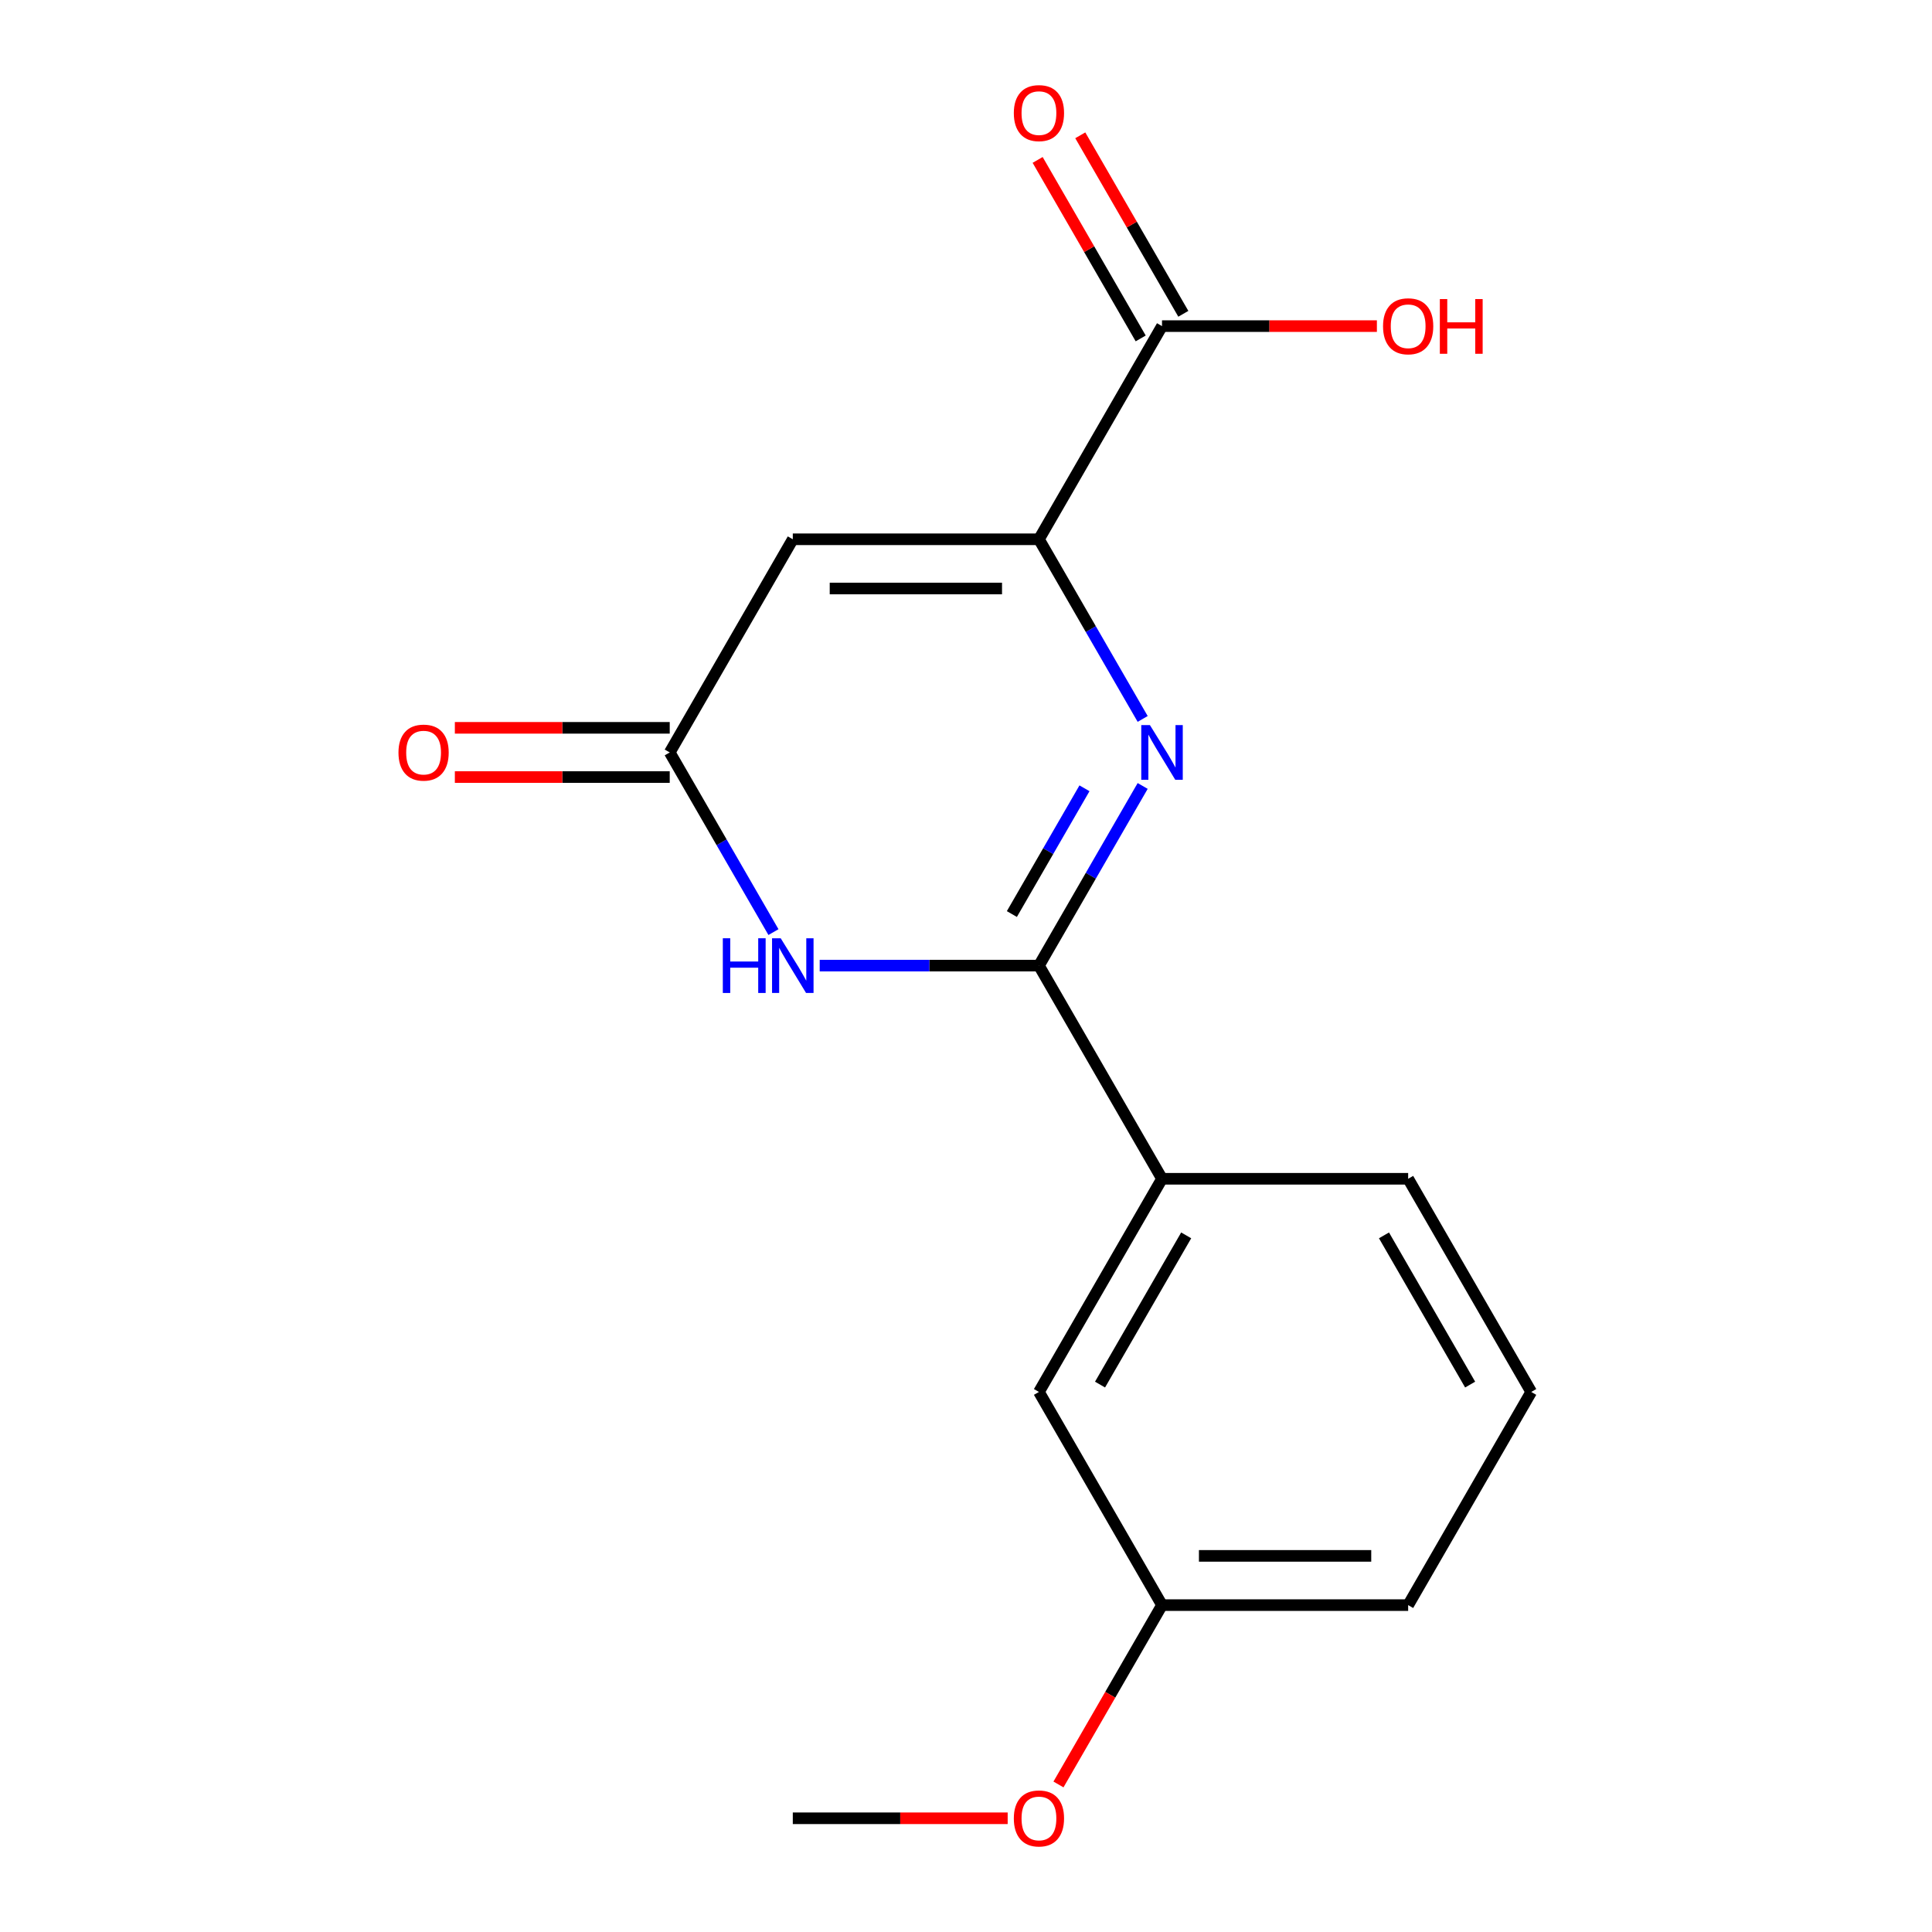 <?xml version='1.0' encoding='iso-8859-1'?>
<svg version='1.1' baseProfile='full'
              xmlns='http://www.w3.org/2000/svg'
                      xmlns:rdkit='http://www.rdkit.org/xml'
                      xmlns:xlink='http://www.w3.org/1999/xlink'
                  xml:space='preserve'
width='1000px' height='1000px' viewBox='0 0 1000 1000'>
<!-- END OF HEADER -->
<rect style='opacity:1.0;fill:#FFFFFF;stroke:none' width='1000' height='1000' x='0' y='0'> </rect>
<path class='bond-0' d='M 591.443,406.811 L 564.599,453.305' style='fill:none;fill-rule:evenodd;stroke:#0000FF;stroke-width:6px;stroke-linecap:butt;stroke-linejoin:miter;stroke-opacity:1' />
<path class='bond-0' d='M 564.599,453.305 L 537.755,499.8' style='fill:none;fill-rule:evenodd;stroke:#000000;stroke-width:6px;stroke-linecap:butt;stroke-linejoin:miter;stroke-opacity:1' />
<path class='bond-0' d='M 561.323,408.019 L 542.532,440.565' style='fill:none;fill-rule:evenodd;stroke:#0000FF;stroke-width:6px;stroke-linecap:butt;stroke-linejoin:miter;stroke-opacity:1' />
<path class='bond-0' d='M 542.532,440.565 L 523.741,473.111' style='fill:none;fill-rule:evenodd;stroke:#000000;stroke-width:6px;stroke-linecap:butt;stroke-linejoin:miter;stroke-opacity:1' />
<path class='bond-1' d='M 591.443,372.121 L 564.599,325.626' style='fill:none;fill-rule:evenodd;stroke:#0000FF;stroke-width:6px;stroke-linecap:butt;stroke-linejoin:miter;stroke-opacity:1' />
<path class='bond-1' d='M 564.599,325.626 L 537.755,279.131' style='fill:none;fill-rule:evenodd;stroke:#000000;stroke-width:6px;stroke-linecap:butt;stroke-linejoin:miter;stroke-opacity:1' />
<path class='bond-2' d='M 537.755,499.8 L 481.016,499.8' style='fill:none;fill-rule:evenodd;stroke:#000000;stroke-width:6px;stroke-linecap:butt;stroke-linejoin:miter;stroke-opacity:1' />
<path class='bond-2' d='M 481.016,499.8 L 424.277,499.8' style='fill:none;fill-rule:evenodd;stroke:#0000FF;stroke-width:6px;stroke-linecap:butt;stroke-linejoin:miter;stroke-opacity:1' />
<path class='bond-6' d='M 537.755,499.8 L 601.457,610.135' style='fill:none;fill-rule:evenodd;stroke:#000000;stroke-width:6px;stroke-linecap:butt;stroke-linejoin:miter;stroke-opacity:1' />
<path class='bond-3' d='M 537.755,279.131 L 410.352,279.131' style='fill:none;fill-rule:evenodd;stroke:#000000;stroke-width:6px;stroke-linecap:butt;stroke-linejoin:miter;stroke-opacity:1' />
<path class='bond-3' d='M 518.645,304.612 L 429.462,304.612' style='fill:none;fill-rule:evenodd;stroke:#000000;stroke-width:6px;stroke-linecap:butt;stroke-linejoin:miter;stroke-opacity:1' />
<path class='bond-5' d='M 537.755,279.131 L 601.457,168.797' style='fill:none;fill-rule:evenodd;stroke:#000000;stroke-width:6px;stroke-linecap:butt;stroke-linejoin:miter;stroke-opacity:1' />
<path class='bond-17' d='M 400.338,482.455 L 373.494,435.96' style='fill:none;fill-rule:evenodd;stroke:#0000FF;stroke-width:6px;stroke-linecap:butt;stroke-linejoin:miter;stroke-opacity:1' />
<path class='bond-17' d='M 373.494,435.96 L 346.65,389.466' style='fill:none;fill-rule:evenodd;stroke:#000000;stroke-width:6px;stroke-linecap:butt;stroke-linejoin:miter;stroke-opacity:1' />
<path class='bond-4' d='M 410.352,279.131 L 346.65,389.466' style='fill:none;fill-rule:evenodd;stroke:#000000;stroke-width:6px;stroke-linecap:butt;stroke-linejoin:miter;stroke-opacity:1' />
<path class='bond-7' d='M 346.65,376.725 L 291.041,376.725' style='fill:none;fill-rule:evenodd;stroke:#000000;stroke-width:6px;stroke-linecap:butt;stroke-linejoin:miter;stroke-opacity:1' />
<path class='bond-7' d='M 291.041,376.725 L 235.432,376.725' style='fill:none;fill-rule:evenodd;stroke:#FF0000;stroke-width:6px;stroke-linecap:butt;stroke-linejoin:miter;stroke-opacity:1' />
<path class='bond-7' d='M 346.65,402.206 L 291.041,402.206' style='fill:none;fill-rule:evenodd;stroke:#000000;stroke-width:6px;stroke-linecap:butt;stroke-linejoin:miter;stroke-opacity:1' />
<path class='bond-7' d='M 291.041,402.206 L 235.432,402.206' style='fill:none;fill-rule:evenodd;stroke:#FF0000;stroke-width:6px;stroke-linecap:butt;stroke-linejoin:miter;stroke-opacity:1' />
<path class='bond-9' d='M 612.49,162.426 L 585.82,116.232' style='fill:none;fill-rule:evenodd;stroke:#000000;stroke-width:6px;stroke-linecap:butt;stroke-linejoin:miter;stroke-opacity:1' />
<path class='bond-9' d='M 585.82,116.232 L 559.149,70.037' style='fill:none;fill-rule:evenodd;stroke:#FF0000;stroke-width:6px;stroke-linecap:butt;stroke-linejoin:miter;stroke-opacity:1' />
<path class='bond-9' d='M 590.423,175.167 L 563.753,128.972' style='fill:none;fill-rule:evenodd;stroke:#000000;stroke-width:6px;stroke-linecap:butt;stroke-linejoin:miter;stroke-opacity:1' />
<path class='bond-9' d='M 563.753,128.972 L 537.082,82.777' style='fill:none;fill-rule:evenodd;stroke:#FF0000;stroke-width:6px;stroke-linecap:butt;stroke-linejoin:miter;stroke-opacity:1' />
<path class='bond-10' d='M 601.457,168.797 L 657.066,168.797' style='fill:none;fill-rule:evenodd;stroke:#000000;stroke-width:6px;stroke-linecap:butt;stroke-linejoin:miter;stroke-opacity:1' />
<path class='bond-10' d='M 657.066,168.797 L 712.675,168.797' style='fill:none;fill-rule:evenodd;stroke:#FF0000;stroke-width:6px;stroke-linecap:butt;stroke-linejoin:miter;stroke-opacity:1' />
<path class='bond-8' d='M 601.457,610.135 L 537.755,720.469' style='fill:none;fill-rule:evenodd;stroke:#000000;stroke-width:6px;stroke-linecap:butt;stroke-linejoin:miter;stroke-opacity:1' />
<path class='bond-8' d='M 613.968,639.425 L 569.377,716.659' style='fill:none;fill-rule:evenodd;stroke:#000000;stroke-width:6px;stroke-linecap:butt;stroke-linejoin:miter;stroke-opacity:1' />
<path class='bond-13' d='M 601.457,610.135 L 728.86,610.135' style='fill:none;fill-rule:evenodd;stroke:#000000;stroke-width:6px;stroke-linecap:butt;stroke-linejoin:miter;stroke-opacity:1' />
<path class='bond-11' d='M 537.755,720.469 L 601.457,830.804' style='fill:none;fill-rule:evenodd;stroke:#000000;stroke-width:6px;stroke-linecap:butt;stroke-linejoin:miter;stroke-opacity:1' />
<path class='bond-12' d='M 601.457,830.804 L 574.659,877.218' style='fill:none;fill-rule:evenodd;stroke:#000000;stroke-width:6px;stroke-linecap:butt;stroke-linejoin:miter;stroke-opacity:1' />
<path class='bond-12' d='M 574.659,877.218 L 547.862,923.633' style='fill:none;fill-rule:evenodd;stroke:#FF0000;stroke-width:6px;stroke-linecap:butt;stroke-linejoin:miter;stroke-opacity:1' />
<path class='bond-18' d='M 601.457,830.804 L 728.86,830.804' style='fill:none;fill-rule:evenodd;stroke:#000000;stroke-width:6px;stroke-linecap:butt;stroke-linejoin:miter;stroke-opacity:1' />
<path class='bond-18' d='M 620.567,805.323 L 709.75,805.323' style='fill:none;fill-rule:evenodd;stroke:#000000;stroke-width:6px;stroke-linecap:butt;stroke-linejoin:miter;stroke-opacity:1' />
<path class='bond-16' d='M 521.57,941.138 L 465.961,941.138' style='fill:none;fill-rule:evenodd;stroke:#FF0000;stroke-width:6px;stroke-linecap:butt;stroke-linejoin:miter;stroke-opacity:1' />
<path class='bond-16' d='M 465.961,941.138 L 410.352,941.138' style='fill:none;fill-rule:evenodd;stroke:#000000;stroke-width:6px;stroke-linecap:butt;stroke-linejoin:miter;stroke-opacity:1' />
<path class='bond-14' d='M 728.86,610.135 L 792.562,720.469' style='fill:none;fill-rule:evenodd;stroke:#000000;stroke-width:6px;stroke-linecap:butt;stroke-linejoin:miter;stroke-opacity:1' />
<path class='bond-14' d='M 716.348,639.425 L 760.94,716.659' style='fill:none;fill-rule:evenodd;stroke:#000000;stroke-width:6px;stroke-linecap:butt;stroke-linejoin:miter;stroke-opacity:1' />
<path class='bond-15' d='M 792.562,720.469 L 728.86,830.804' style='fill:none;fill-rule:evenodd;stroke:#000000;stroke-width:6px;stroke-linecap:butt;stroke-linejoin:miter;stroke-opacity:1' />
<path  class='atom-0' d='M 595.197 375.306
L 604.477 390.306
Q 605.397 391.786, 606.877 394.466
Q 608.357 397.146, 608.437 397.306
L 608.437 375.306
L 612.197 375.306
L 612.197 403.626
L 608.317 403.626
L 598.357 387.226
Q 597.197 385.306, 595.957 383.106
Q 594.757 380.906, 594.397 380.226
L 594.397 403.626
L 590.717 403.626
L 590.717 375.306
L 595.197 375.306
' fill='#0000FF'/>
<path  class='atom-3' d='M 374.132 485.64
L 377.972 485.64
L 377.972 497.68
L 392.452 497.68
L 392.452 485.64
L 396.292 485.64
L 396.292 513.96
L 392.452 513.96
L 392.452 500.88
L 377.972 500.88
L 377.972 513.96
L 374.132 513.96
L 374.132 485.64
' fill='#0000FF'/>
<path  class='atom-3' d='M 404.092 485.64
L 413.372 500.64
Q 414.292 502.12, 415.772 504.8
Q 417.252 507.48, 417.332 507.64
L 417.332 485.64
L 421.092 485.64
L 421.092 513.96
L 417.212 513.96
L 407.252 497.56
Q 406.092 495.64, 404.852 493.44
Q 403.652 491.24, 403.292 490.56
L 403.292 513.96
L 399.612 513.96
L 399.612 485.64
L 404.092 485.64
' fill='#0000FF'/>
<path  class='atom-8' d='M 206.247 389.546
Q 206.247 382.746, 209.607 378.946
Q 212.967 375.146, 219.247 375.146
Q 225.527 375.146, 228.887 378.946
Q 232.247 382.746, 232.247 389.546
Q 232.247 396.426, 228.847 400.346
Q 225.447 404.226, 219.247 404.226
Q 213.007 404.226, 209.607 400.346
Q 206.247 396.466, 206.247 389.546
M 219.247 401.026
Q 223.567 401.026, 225.887 398.146
Q 228.247 395.226, 228.247 389.546
Q 228.247 383.986, 225.887 381.186
Q 223.567 378.346, 219.247 378.346
Q 214.927 378.346, 212.567 381.146
Q 210.247 383.946, 210.247 389.546
Q 210.247 395.266, 212.567 398.146
Q 214.927 401.026, 219.247 401.026
' fill='#FF0000'/>
<path  class='atom-10' d='M 524.755 58.542
Q 524.755 51.742, 528.115 47.942
Q 531.475 44.142, 537.755 44.142
Q 544.035 44.142, 547.395 47.942
Q 550.755 51.742, 550.755 58.542
Q 550.755 65.422, 547.355 69.342
Q 543.955 73.222, 537.755 73.222
Q 531.515 73.222, 528.115 69.342
Q 524.755 65.462, 524.755 58.542
M 537.755 70.022
Q 542.075 70.022, 544.395 67.142
Q 546.755 64.222, 546.755 58.542
Q 546.755 52.982, 544.395 50.182
Q 542.075 47.342, 537.755 47.342
Q 533.435 47.342, 531.075 50.142
Q 528.755 52.942, 528.755 58.542
Q 528.755 64.262, 531.075 67.142
Q 533.435 70.022, 537.755 70.022
' fill='#FF0000'/>
<path  class='atom-11' d='M 715.86 168.877
Q 715.86 162.077, 719.22 158.277
Q 722.58 154.477, 728.86 154.477
Q 735.14 154.477, 738.5 158.277
Q 741.86 162.077, 741.86 168.877
Q 741.86 175.757, 738.46 179.677
Q 735.06 183.557, 728.86 183.557
Q 722.62 183.557, 719.22 179.677
Q 715.86 175.797, 715.86 168.877
M 728.86 180.357
Q 733.18 180.357, 735.5 177.477
Q 737.86 174.557, 737.86 168.877
Q 737.86 163.317, 735.5 160.517
Q 733.18 157.677, 728.86 157.677
Q 724.54 157.677, 722.18 160.477
Q 719.86 163.277, 719.86 168.877
Q 719.86 174.597, 722.18 177.477
Q 724.54 180.357, 728.86 180.357
' fill='#FF0000'/>
<path  class='atom-11' d='M 745.26 154.797
L 749.1 154.797
L 749.1 166.837
L 763.58 166.837
L 763.58 154.797
L 767.42 154.797
L 767.42 183.117
L 763.58 183.117
L 763.58 170.037
L 749.1 170.037
L 749.1 183.117
L 745.26 183.117
L 745.26 154.797
' fill='#FF0000'/>
<path  class='atom-13' d='M 524.755 941.218
Q 524.755 934.418, 528.115 930.618
Q 531.475 926.818, 537.755 926.818
Q 544.035 926.818, 547.395 930.618
Q 550.755 934.418, 550.755 941.218
Q 550.755 948.098, 547.355 952.018
Q 543.955 955.898, 537.755 955.898
Q 531.515 955.898, 528.115 952.018
Q 524.755 948.138, 524.755 941.218
M 537.755 952.698
Q 542.075 952.698, 544.395 949.818
Q 546.755 946.898, 546.755 941.218
Q 546.755 935.658, 544.395 932.858
Q 542.075 930.018, 537.755 930.018
Q 533.435 930.018, 531.075 932.818
Q 528.755 935.618, 528.755 941.218
Q 528.755 946.938, 531.075 949.818
Q 533.435 952.698, 537.755 952.698
' fill='#FF0000'/>
</svg>
